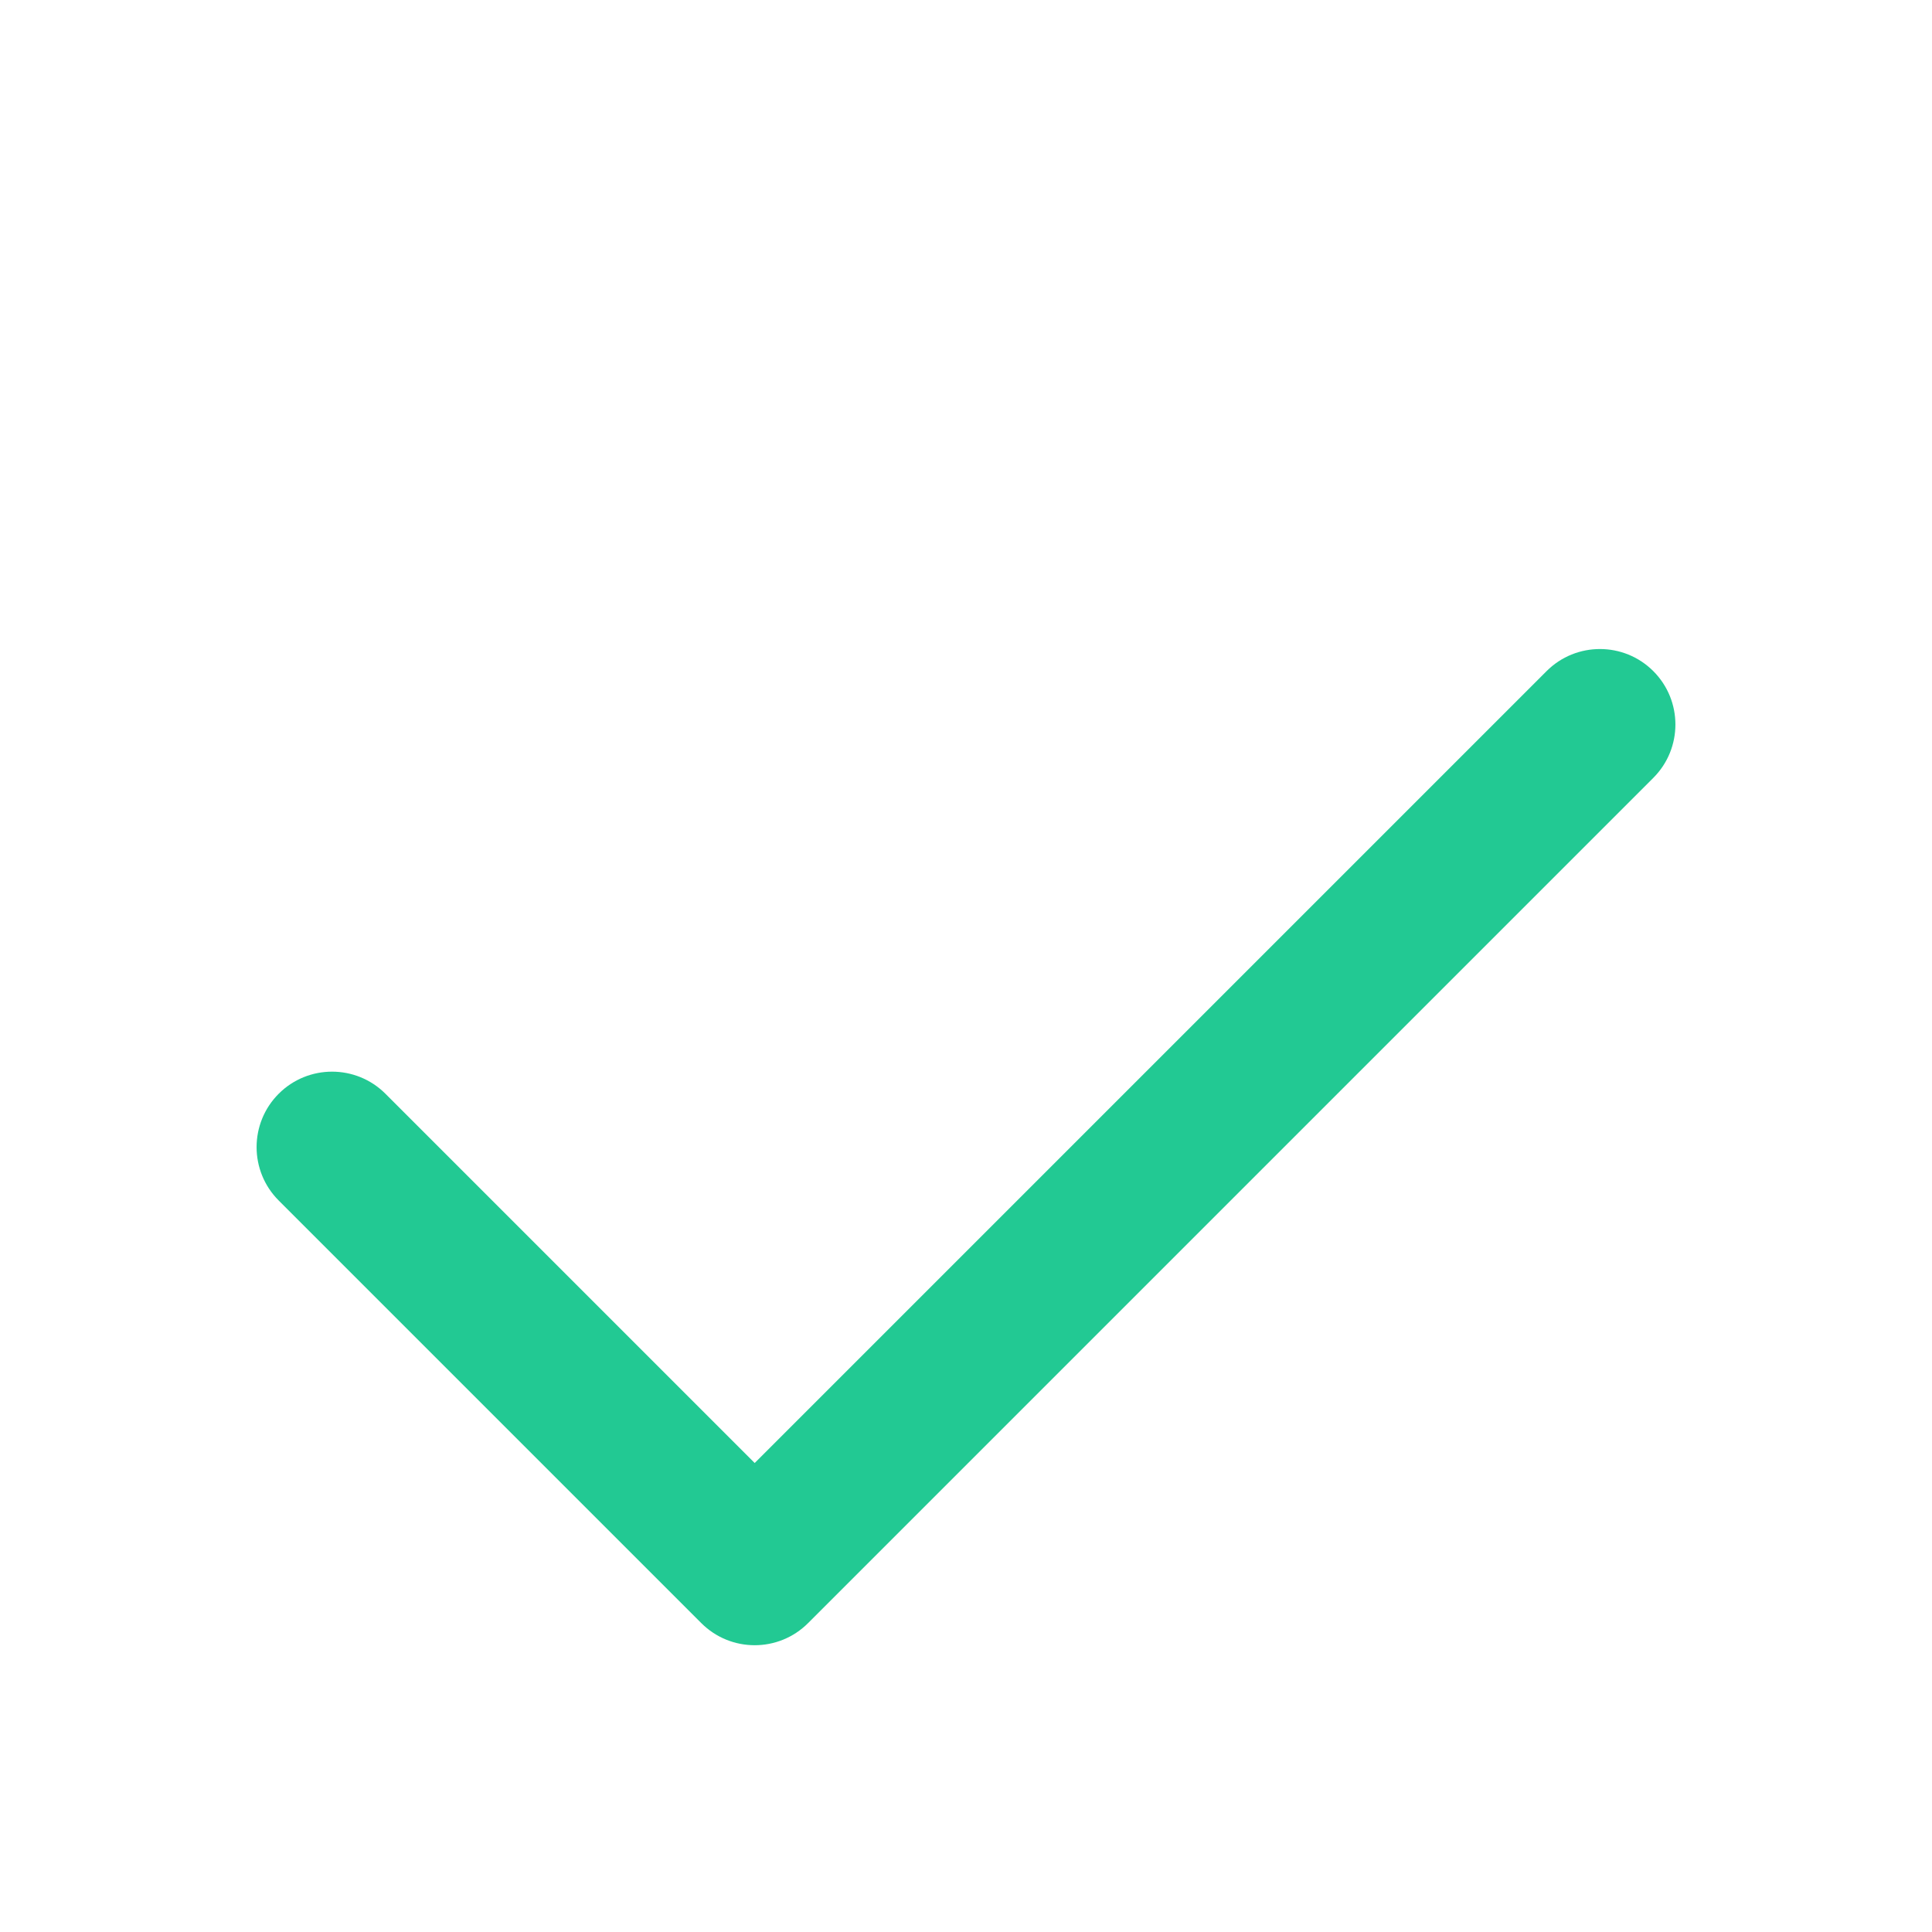 <svg width="32" height="32" viewBox="0 0 32 32" fill="none" xmlns="http://www.w3.org/2000/svg">
<path fill-rule="evenodd" clip-rule="evenodd" d="M27.384 11.116C27.872 11.604 27.872 12.396 27.384 12.884L13.384 26.884C12.896 27.372 12.104 27.372 11.616 26.884L4.616 19.884C4.128 19.396 4.128 18.604 4.616 18.116C5.104 17.628 5.896 17.628 6.384 18.116L12.5 24.232L25.616 11.116C26.104 10.628 26.896 10.628 27.384 11.116Z" fill="#22C993"/>
</svg>
